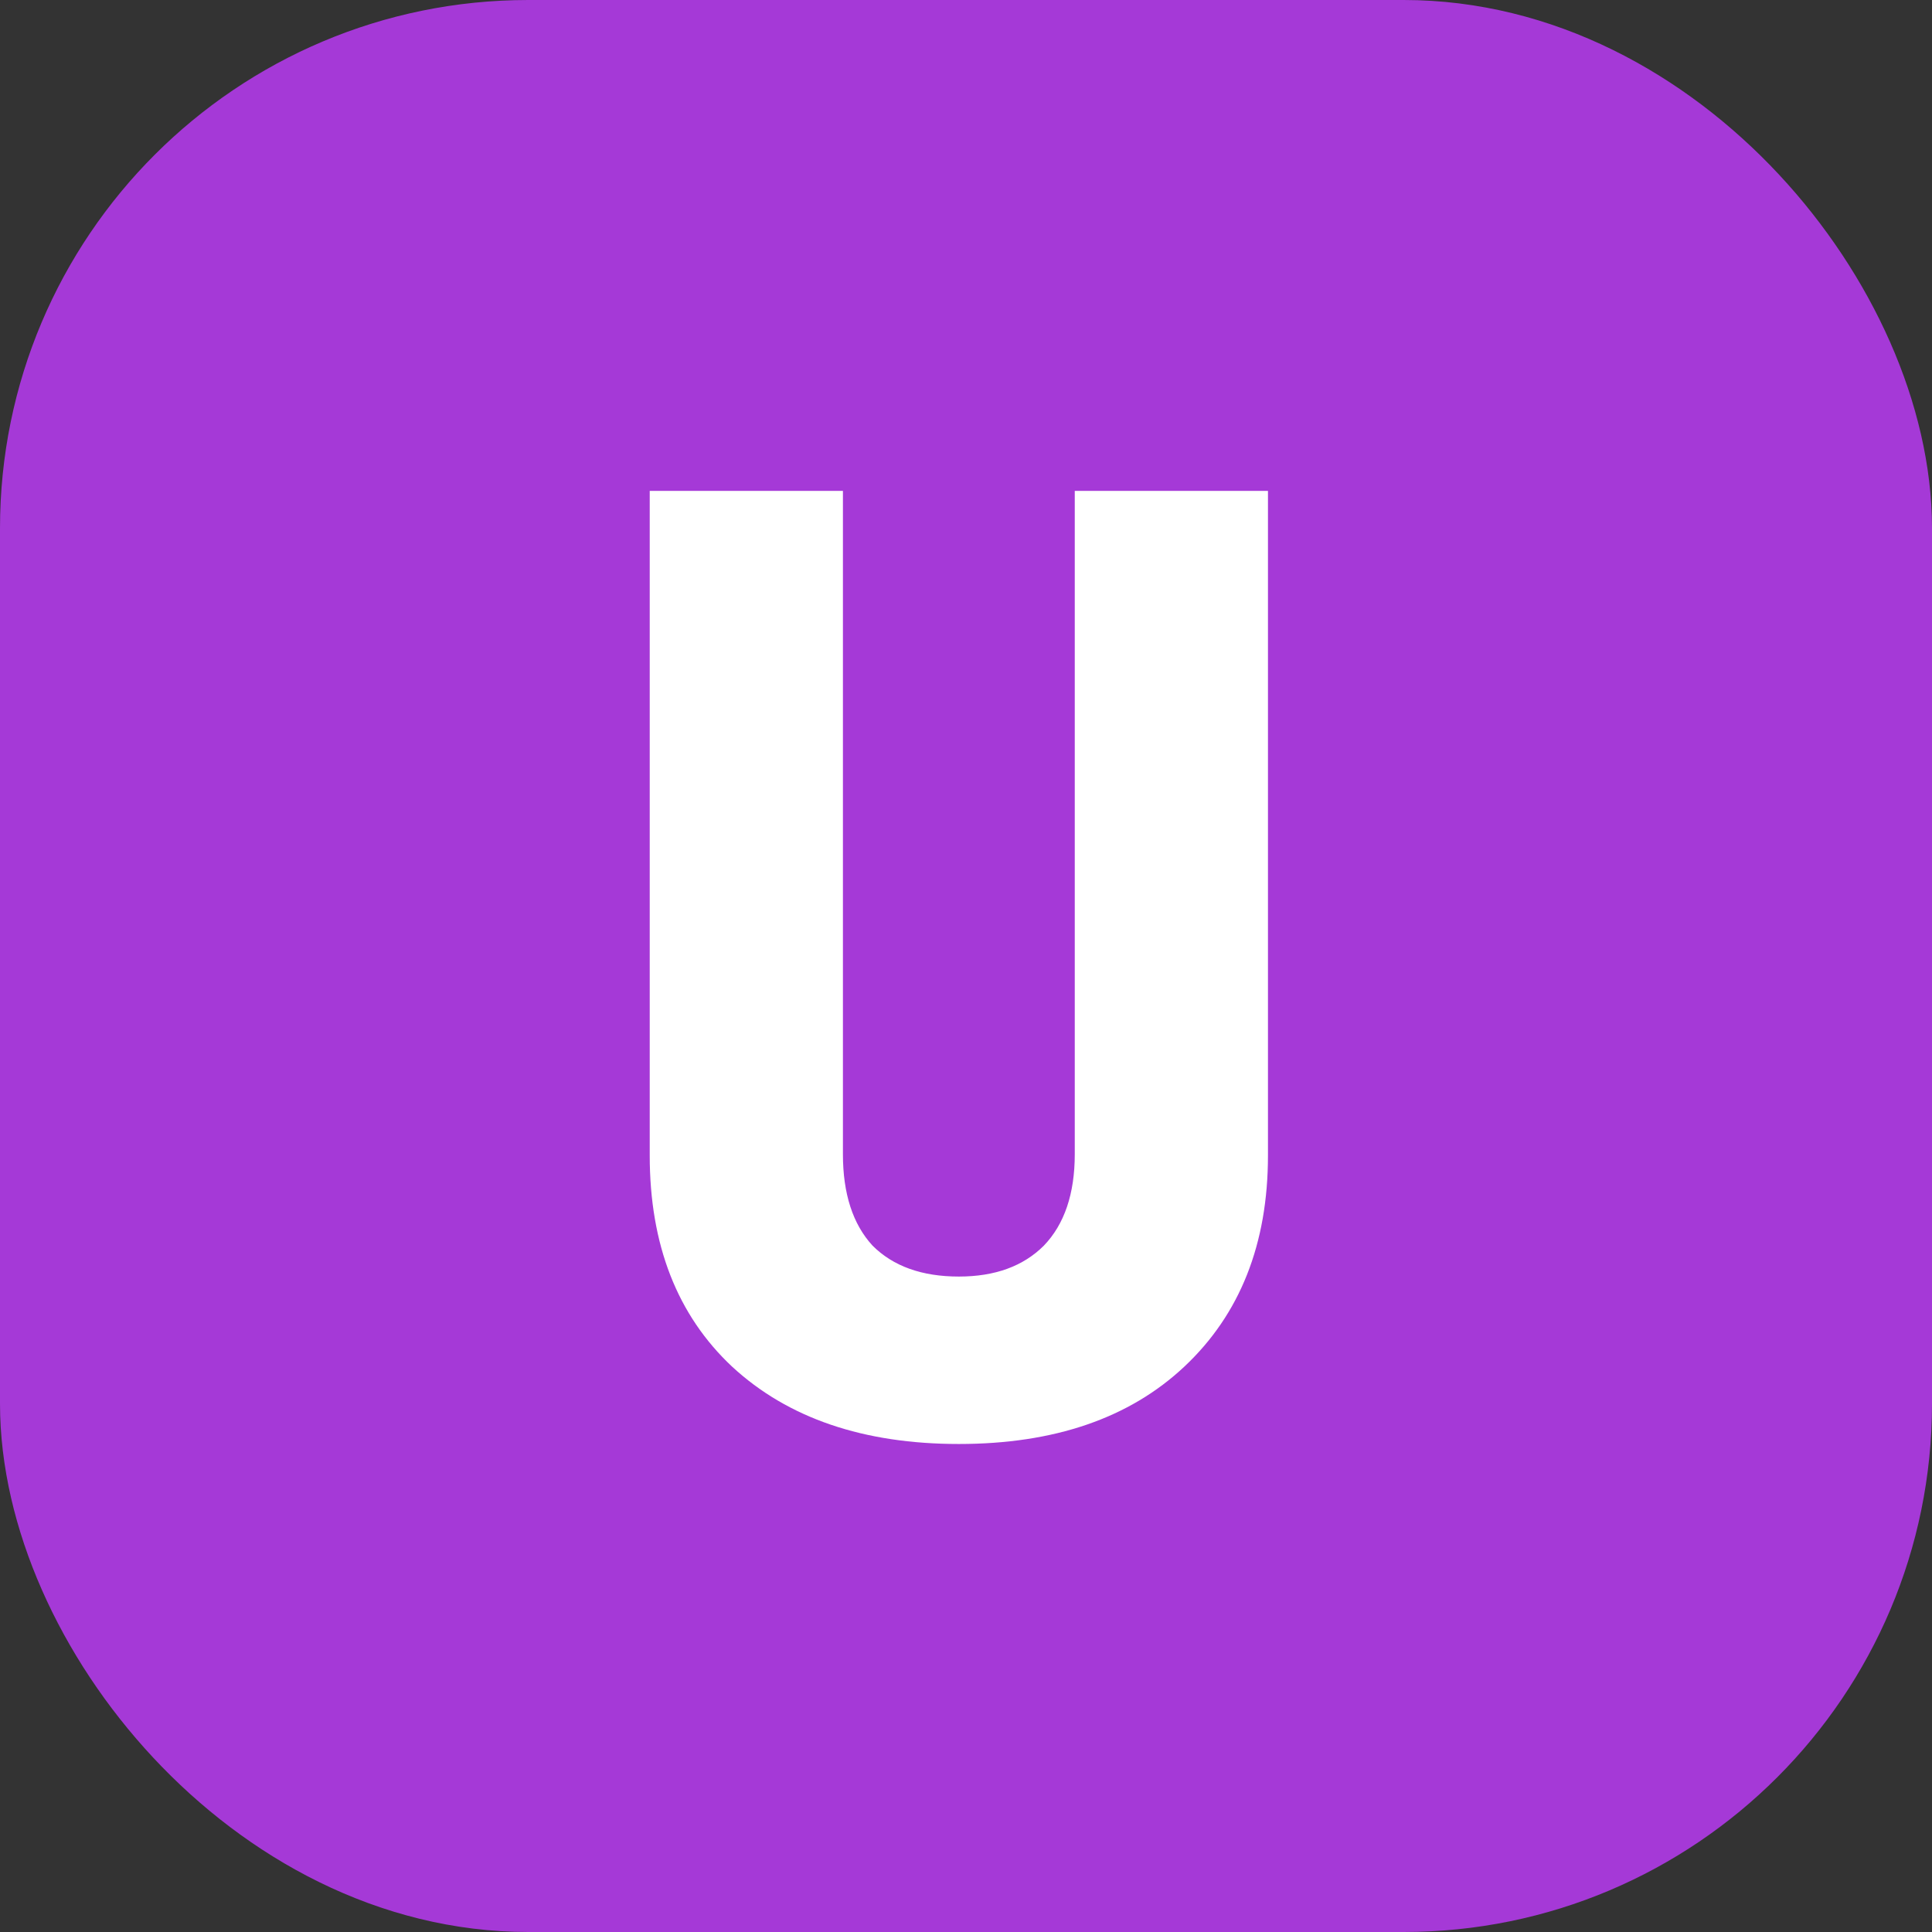 <svg width="128" height="128" viewBox="0 0 128 128" fill="none" xmlns="http://www.w3.org/2000/svg">
<rect x="0" y="0" width="128" height="128" fill="#333333" stroke="none"/>
<rect x="4.5" y="4.5" width="119" height="119" rx="30.5" fill="#A539D7" stroke="#A539D7" stroke-width="9"/>
<path d="M63.526 95.668C57.212 95.668 52.206 93.962 48.508 90.548C44.867 87.135 43.046 82.47 43.046 76.553V32.522H55.846V76.468C55.846 79.085 56.501 81.105 57.809 82.527C59.174 83.892 61.08 84.575 63.526 84.575C65.916 84.575 67.793 83.892 69.158 82.527C70.524 81.105 71.206 79.085 71.206 76.468V32.522H84.006V76.553C84.006 82.413 82.157 87.078 78.46 90.548C74.819 93.962 69.841 95.668 63.526 95.668Z" fill="white"/>
</svg>
